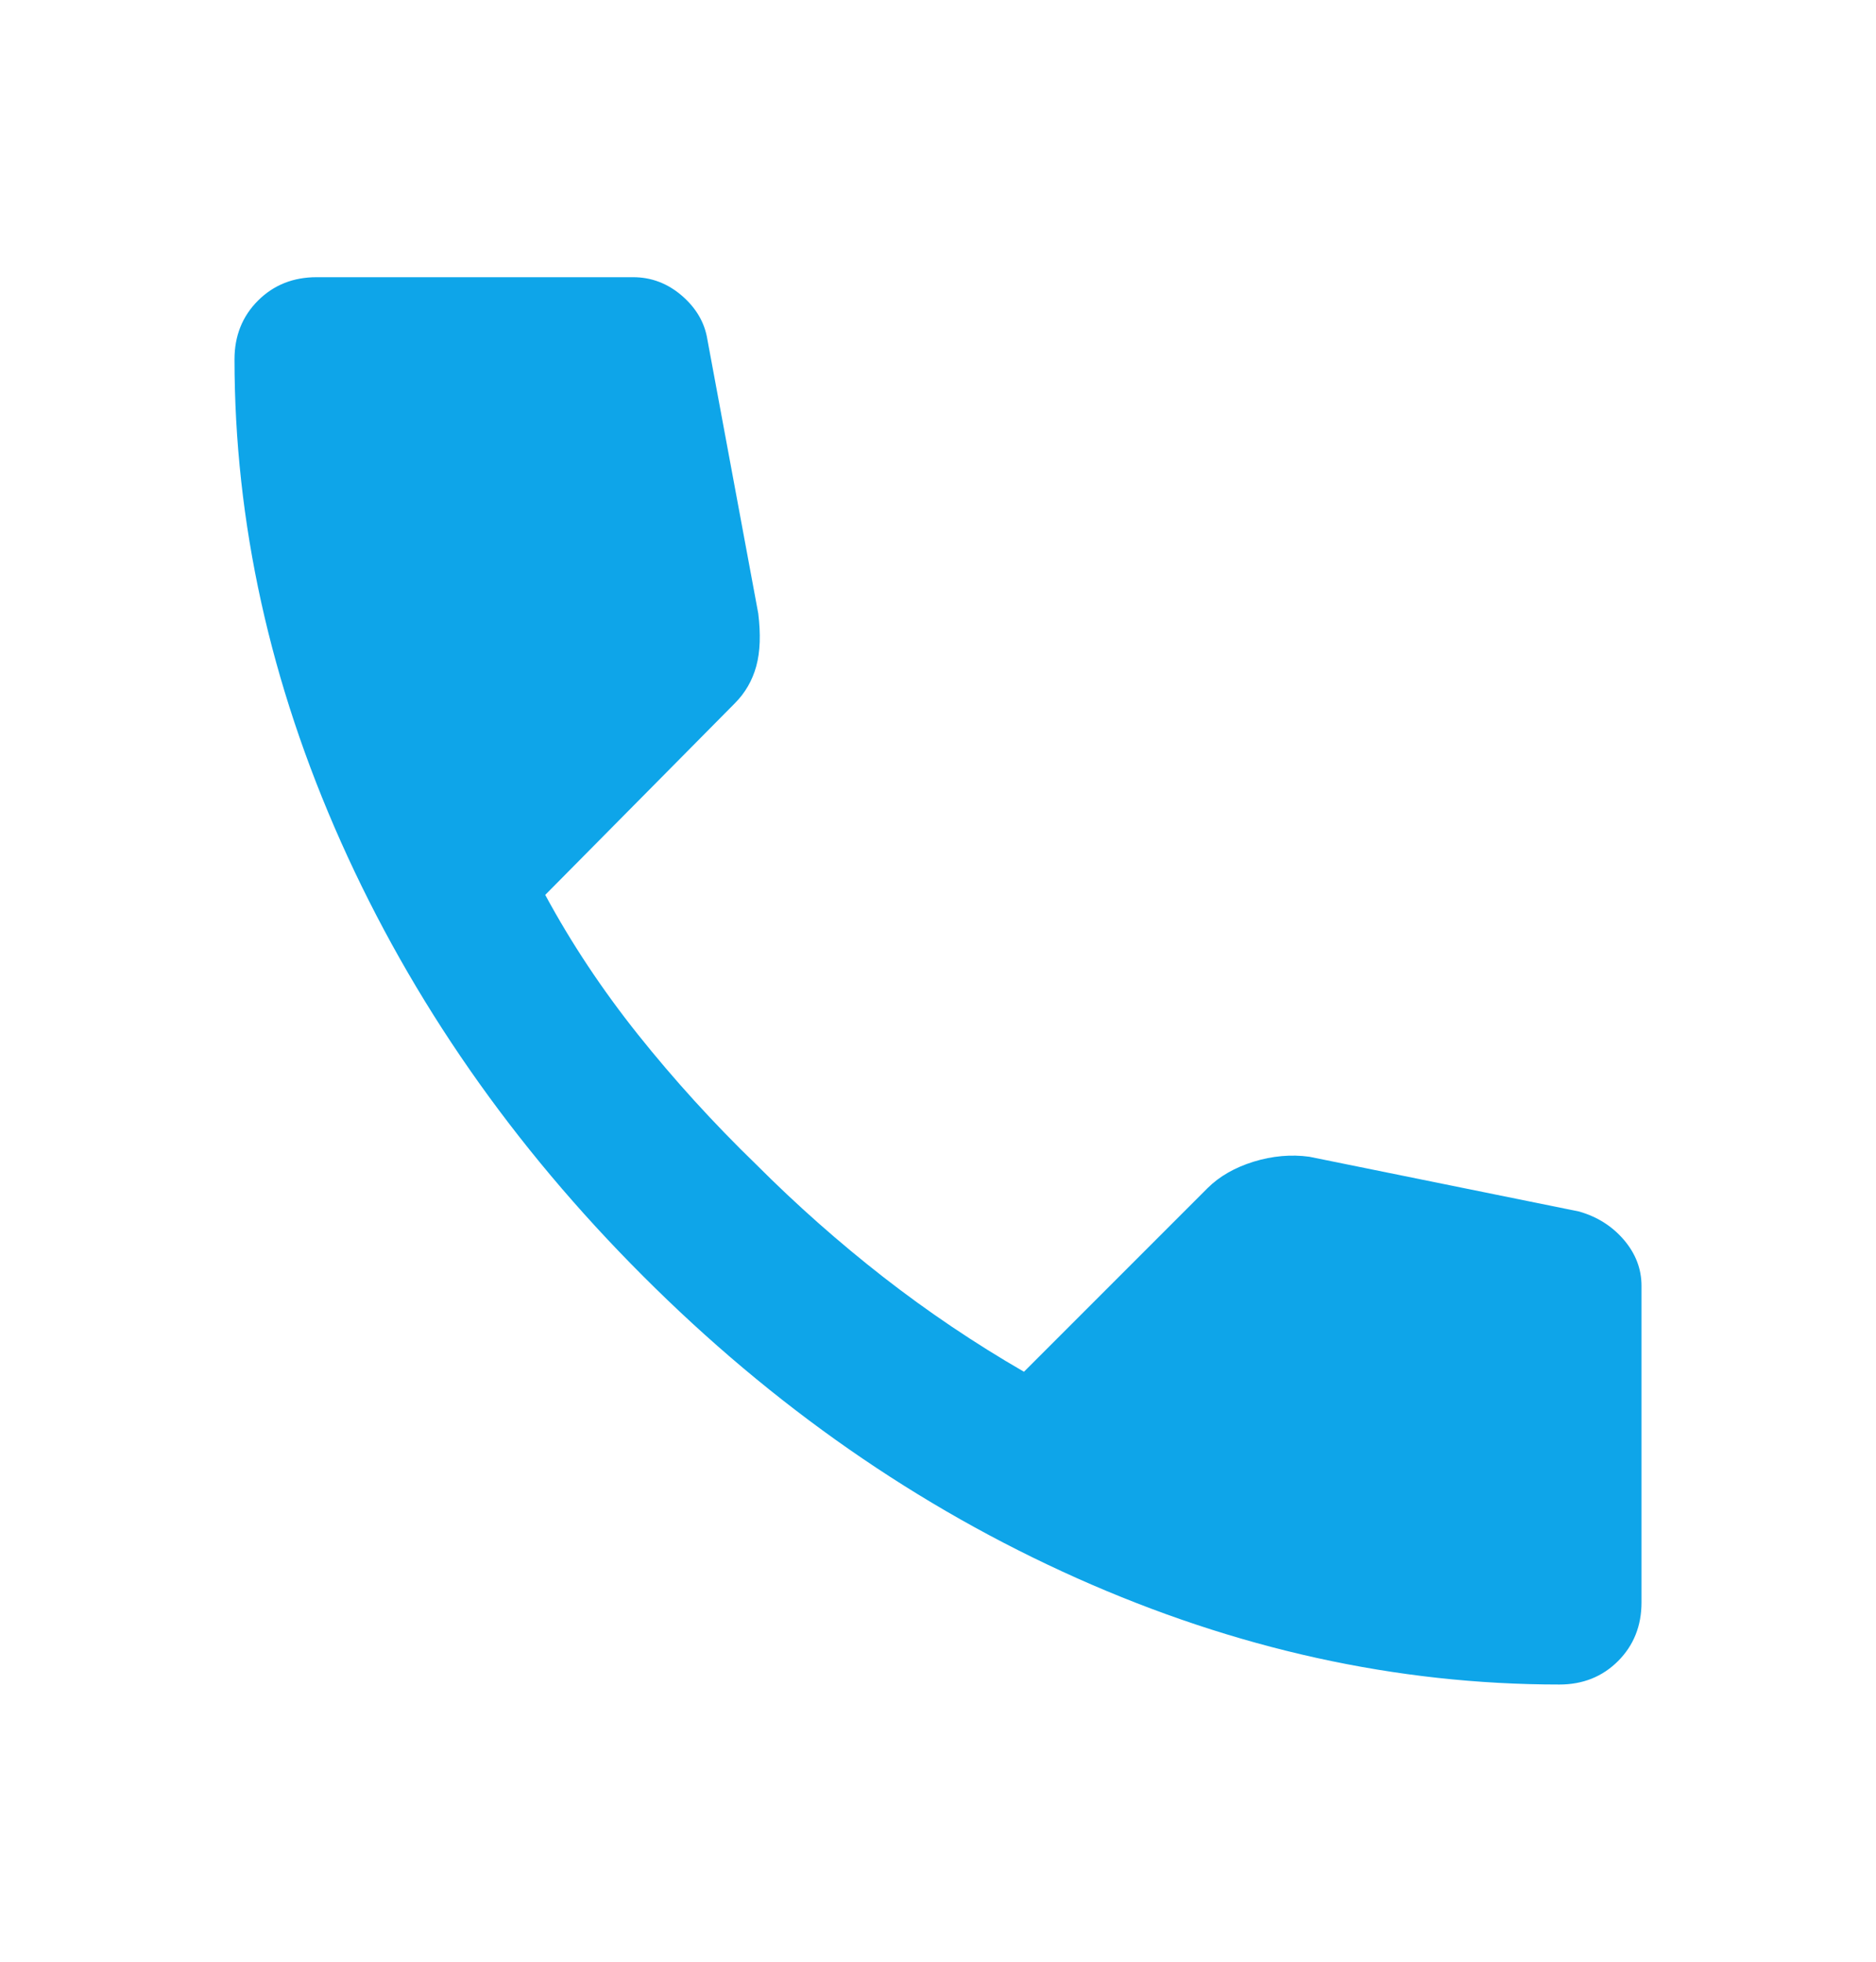 <svg width="22" height="23" viewBox="0 0 22 23" fill="none" xmlns="http://www.w3.org/2000/svg">
<g id="Frame">
<path id="Vector" d="M18.288 19.75C16.378 19.75 14.491 19.334 12.627 18.502C10.763 17.669 9.067 16.489 7.54 14.96C6.012 13.433 4.832 11.737 3.999 9.873C3.167 8.009 2.751 6.122 2.75 4.213C2.75 3.938 2.842 3.708 3.025 3.525C3.208 3.342 3.438 3.25 3.712 3.25H7.425C7.639 3.25 7.83 3.323 7.998 3.468C8.166 3.614 8.265 3.785 8.296 3.983L8.892 7.192C8.922 7.436 8.915 7.642 8.869 7.81C8.823 7.978 8.739 8.124 8.617 8.246L6.394 10.492C6.699 11.057 7.062 11.603 7.482 12.13C7.902 12.656 8.364 13.165 8.869 13.654C9.342 14.128 9.839 14.567 10.358 14.972C10.878 15.377 11.428 15.748 12.008 16.083L14.162 13.929C14.3 13.792 14.48 13.689 14.701 13.62C14.923 13.552 15.141 13.533 15.354 13.562L18.517 14.204C18.731 14.265 18.906 14.376 19.044 14.537C19.181 14.698 19.25 14.877 19.25 15.075V18.788C19.25 19.062 19.158 19.292 18.975 19.475C18.792 19.658 18.562 19.75 18.288 19.75Z" fill="#0EA5E9"/>
</g>
</svg>
